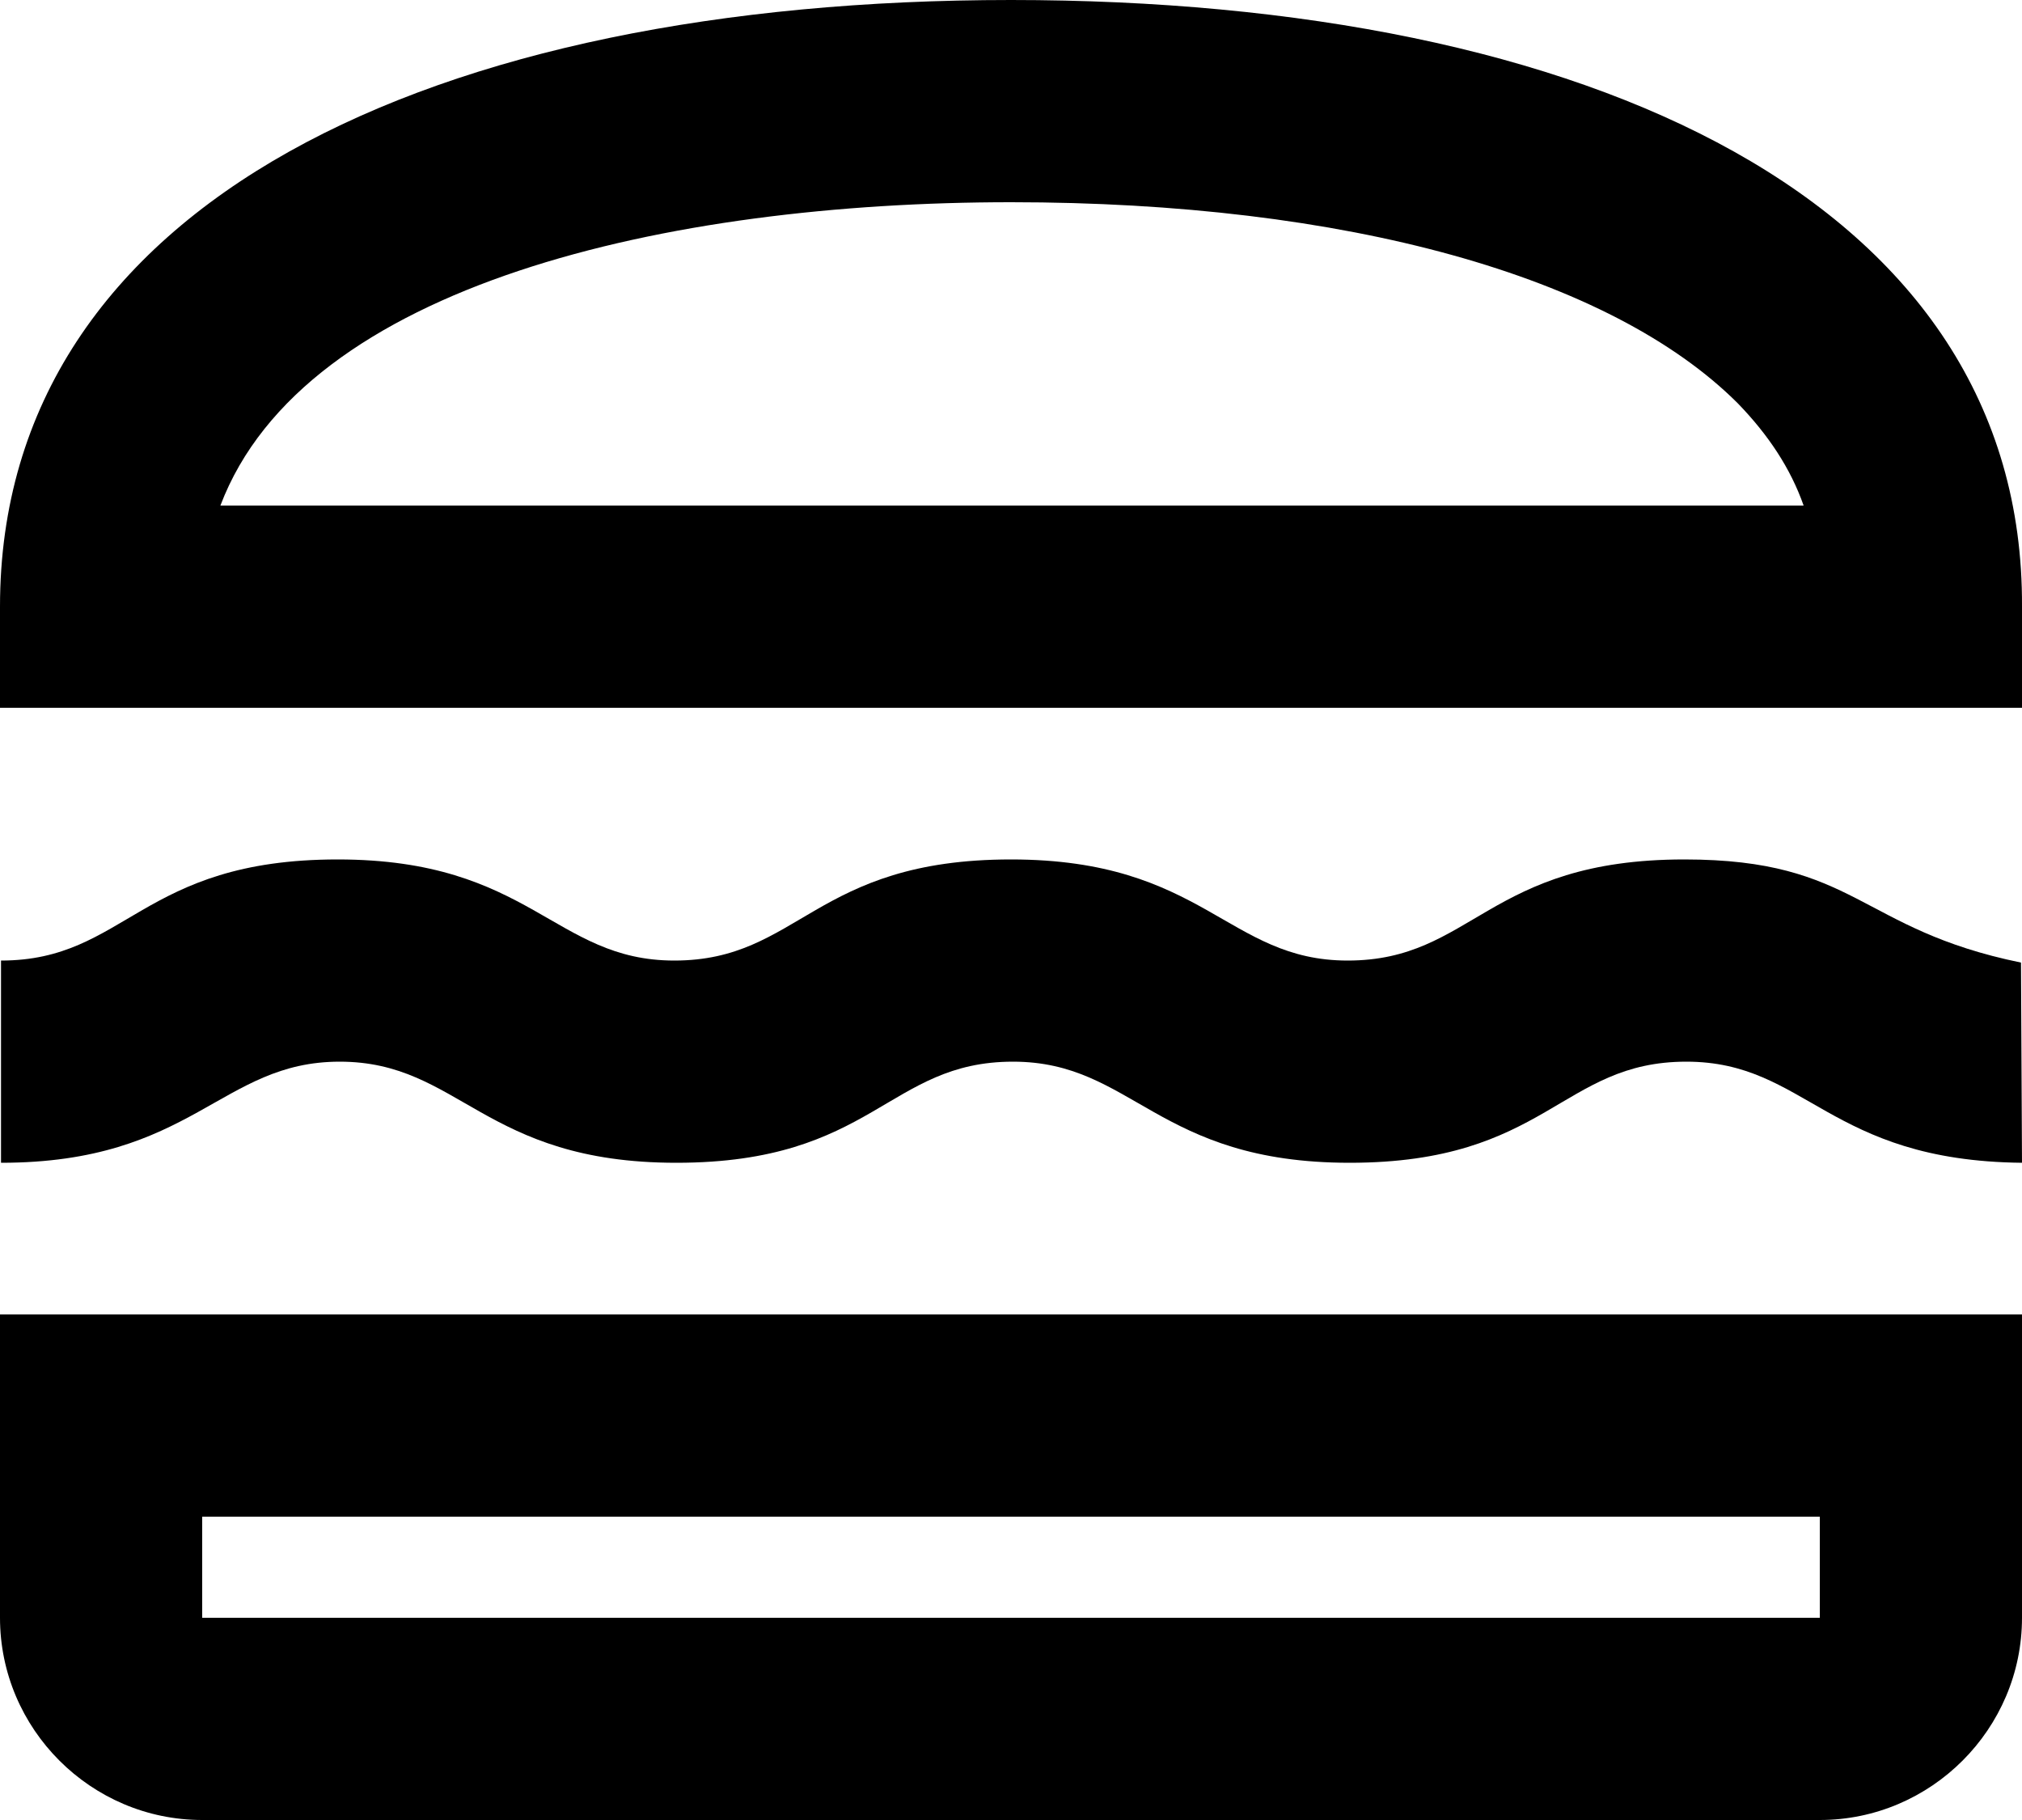<svg width="20" height="18" viewBox="0 0 20 18" fill="none" xmlns="http://www.w3.org/2000/svg">
<path d="M0 16C0 17.1 0.9 18 2 18H18C19.1 18 20 17.1 20 16V13H0V16ZM2 15H18V16H2V15ZM16.66 8.5C14.71 8.5 14.57 9.5 13.33 9.5C12.14 9.5 11.91 8.5 10 8.5C8.05 8.5 7.91 9.5 6.67 9.5C5.48 9.5 5.25 8.5 3.34 8.5C1.39 8.5 1.25 9.5 0.01 9.5V11.5C1.91 11.5 2.18 10.5 3.36 10.5C4.55 10.5 4.78 11.5 6.69 11.5C8.64 11.5 8.78 10.5 10.02 10.5C11.21 10.5 11.44 11.5 13.35 11.5C15.3 11.5 15.44 10.5 16.68 10.5C17.87 10.5 18.08 11.48 20 11.5L19.99 9.52C18.38 9.19 18.37 8.5 16.66 8.5ZM20 6C20.02 2 15.72 0 10 0C4.29 0 0 2 0 6V7H20V6ZM2.18 5C3.01 2.81 6.61 2 10 2C13.31 2 15.93 2.73 17.19 3.99C17.49 4.3 17.71 4.63 17.84 5H2.18Z" fill="black"/>
</svg>

